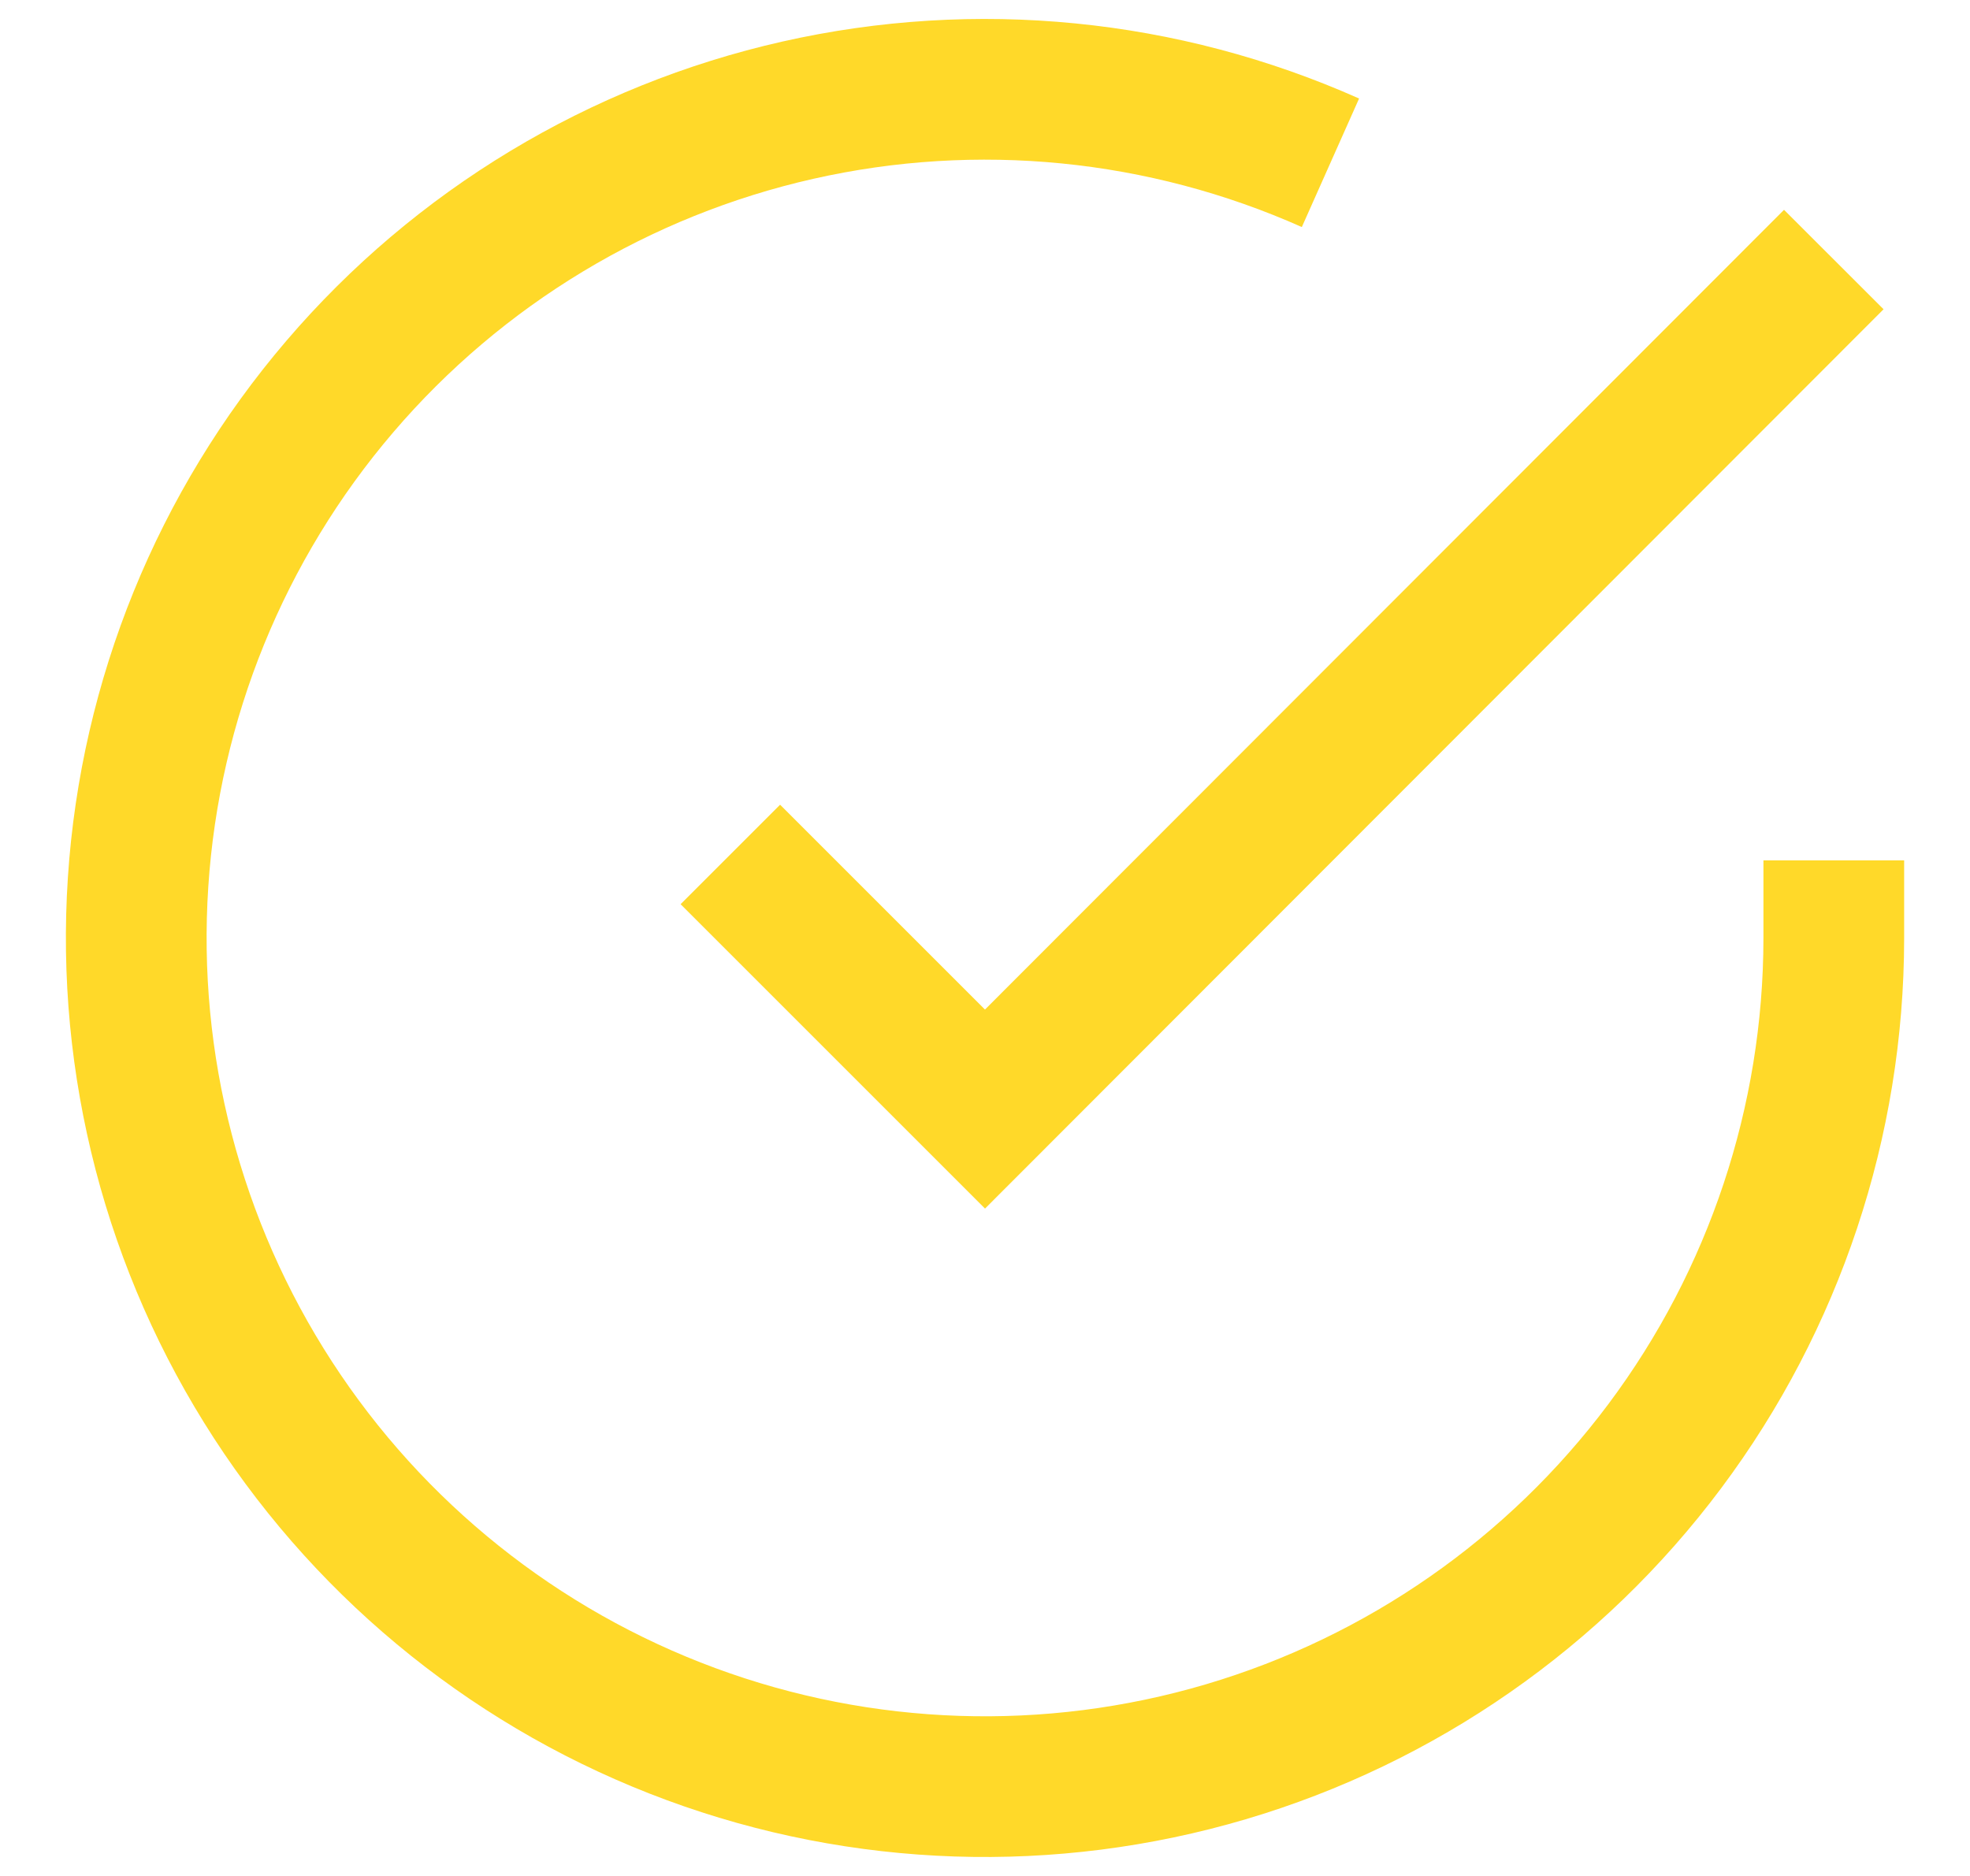 <svg width="42" height="40" viewBox="0 0 42 40" fill="none" xmlns="http://www.w3.org/2000/svg">
<path d="M39.096 18.346V20.01C39.093 23.913 37.83 27.709 35.493 30.835C33.157 33.96 29.873 36.247 26.131 37.353C22.389 38.459 18.389 38.327 14.729 36.974C11.069 35.622 7.943 33.123 5.819 29.849C3.696 26.576 2.687 22.703 2.944 18.809C3.2 14.916 4.709 11.209 7.244 8.243C9.779 5.277 13.206 3.209 17.012 2.349C20.818 1.489 24.8 1.883 28.365 3.471" stroke="#FFD929" stroke-width="3" stroke-linejoin="round"/>
<path d="M39.096 5.534L21 23.648L15.571 18.219" stroke="#FFD929" stroke-width="3"/>
</svg>
